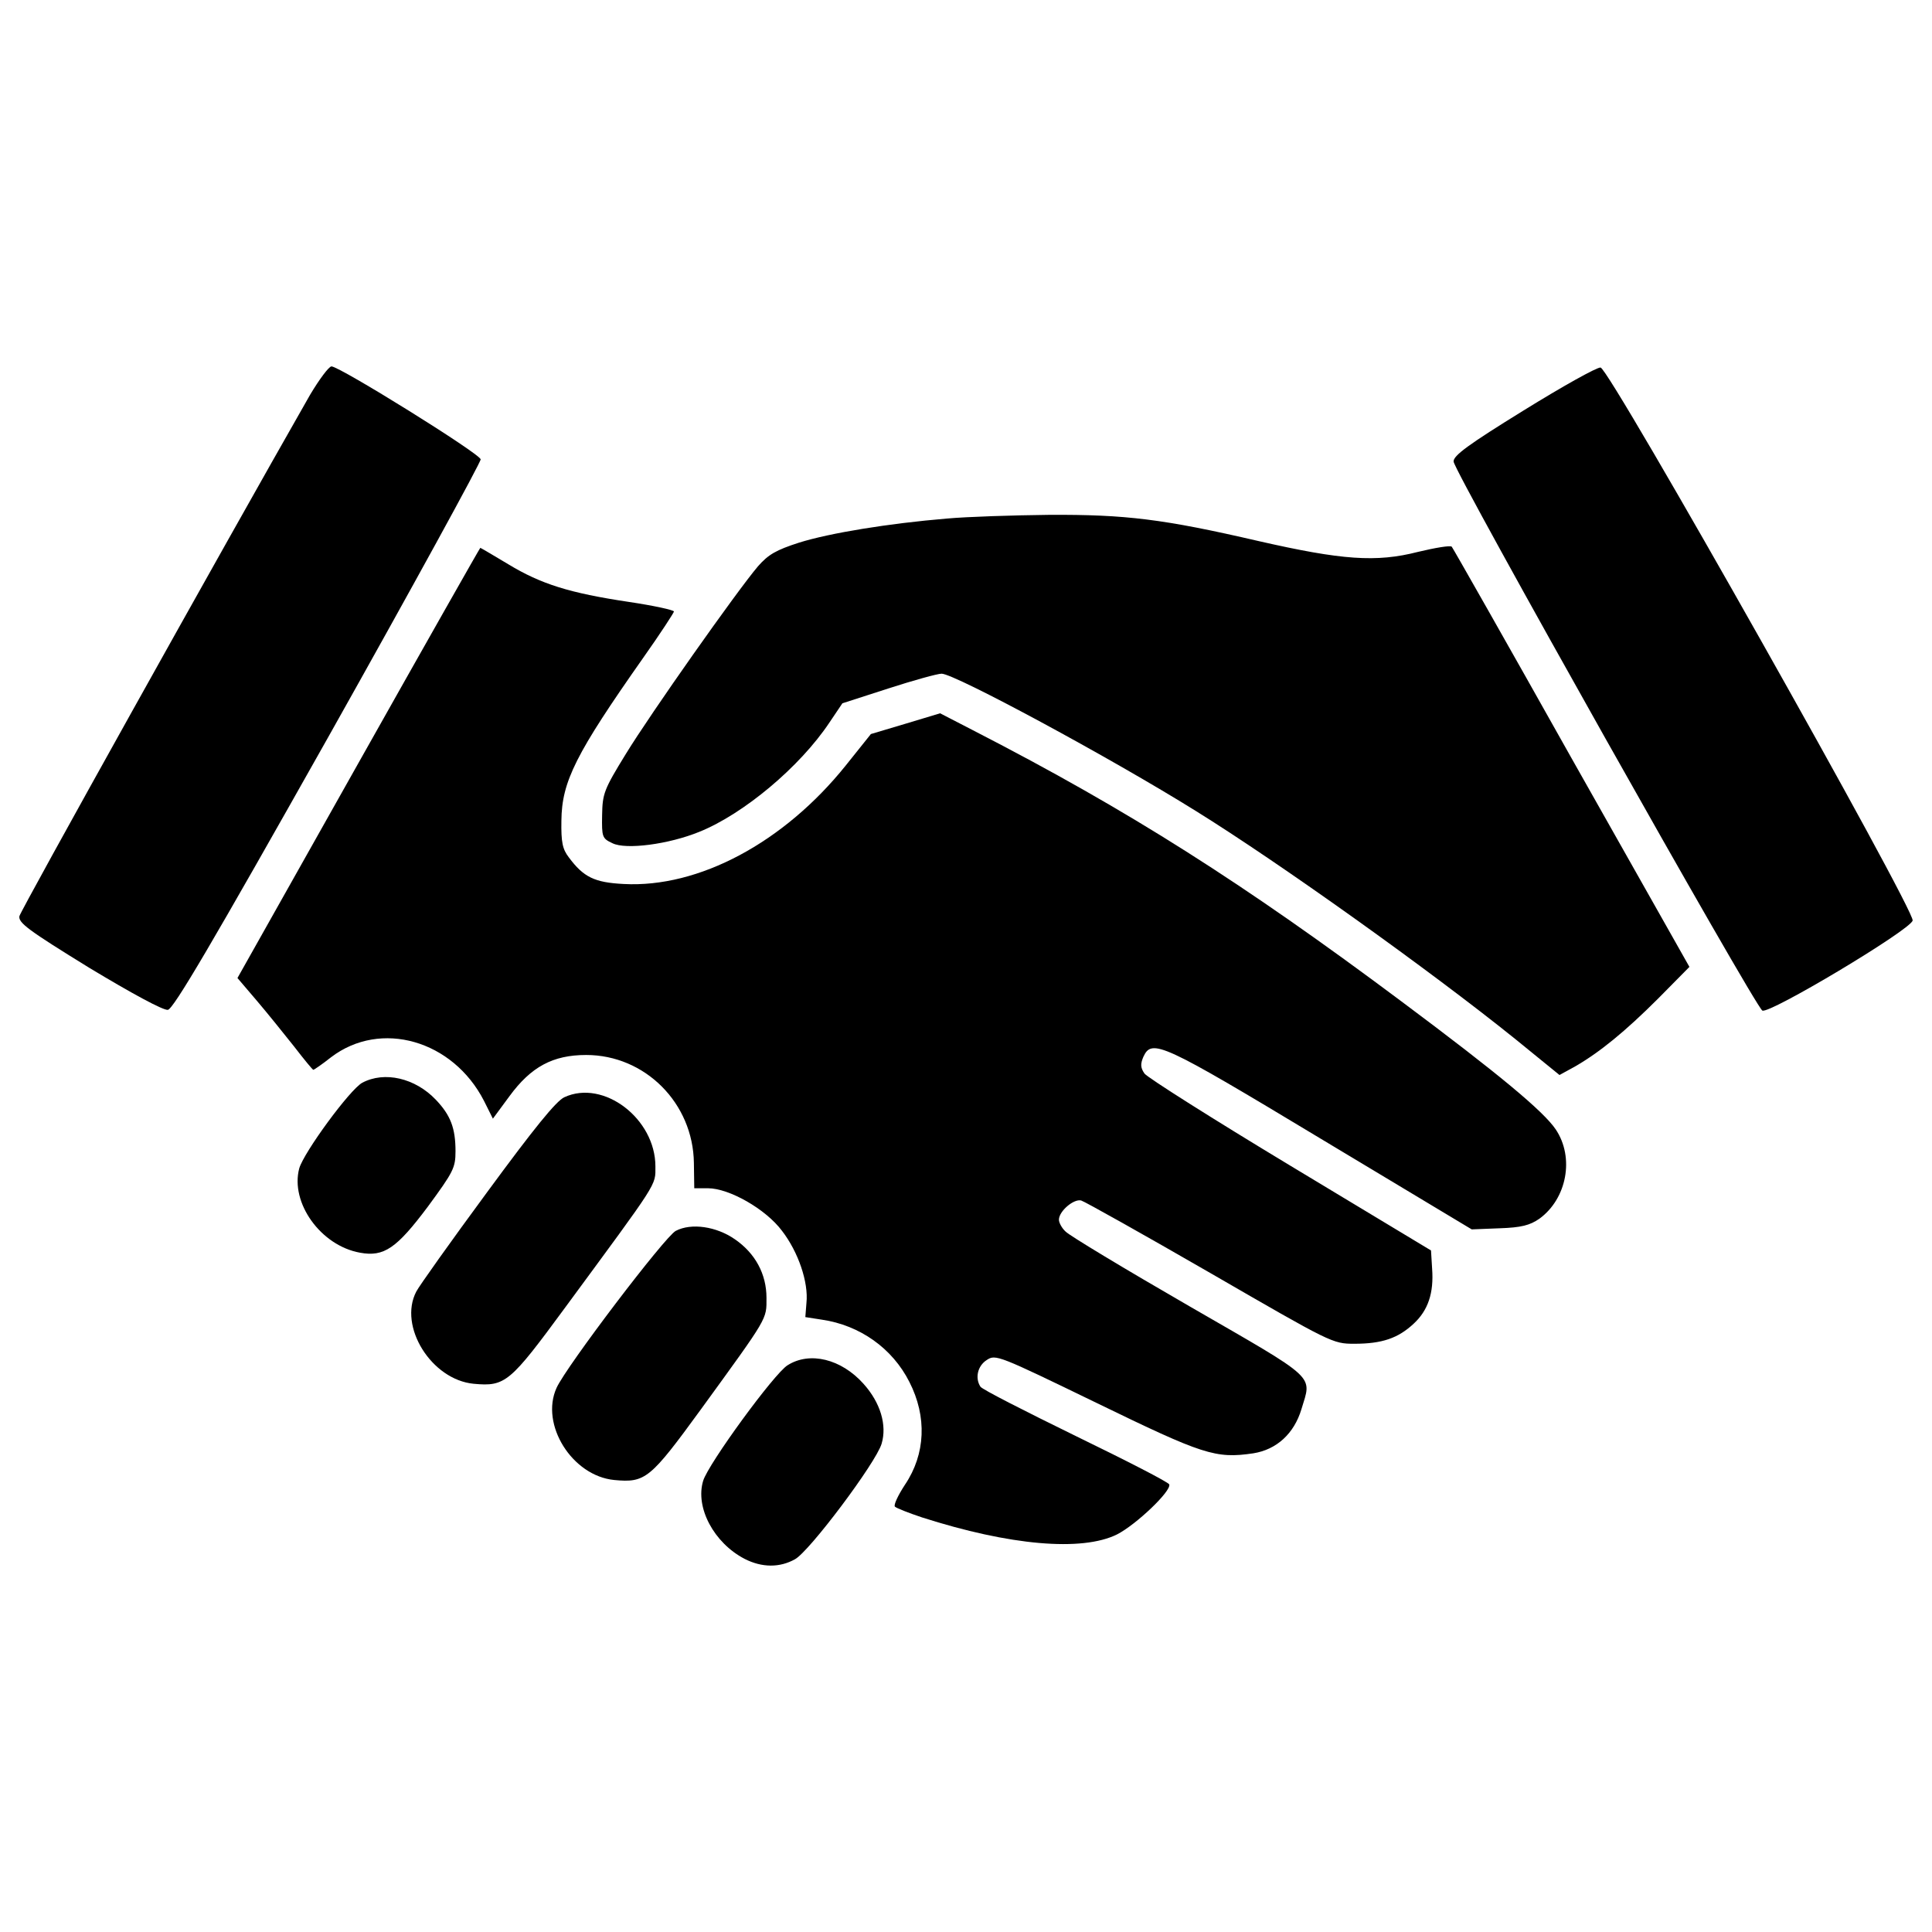 <?xml version="1.0" encoding="UTF-8"?> <!-- Svg Vector Icons : http://www.onlinewebfonts.com/icon --> <svg xmlns="http://www.w3.org/2000/svg" xmlns:xlink="http://www.w3.org/1999/xlink" x="0px" y="0px" viewBox="0 0 1000 1000" xml:space="preserve">  <g><g transform="translate(0,511) scale(0.1,-0.1)"><path d="M1604.6,3065.9C1148.6,2266.8,108.1,400.4,100.4,367.9c-5.8-34.5,46-72.8,360.2-266.4C682.9-32.6,845.8-120.8,868.8-116.9c28.7,3.8,226.1,339.2,831.6,1414.2c435,774.2,789.5,1421.8,787.6,1435.2c-5.7,30.7-730.1,481-772.2,481C1702.4,3213.4,1652.5,3146.4,1604.6,3065.9z"></path><path d="M7886,2985.4c-285.5-176.3-364.1-233.8-362.2-264.4c1.9-51.7,1559.8-2820.7,1598.1-2841.7c36.4-19.2,760.7,413.9,778,465.6c15.3,49.8-1567.5,2857.1-1615.4,2862.8C8265.4,3209.6,8087.2,3110,7886,2985.4z"></path><path d="M4900.5,2425.9c-298.9-24.9-605.5-74.7-764.6-124.6c-118.8-38.3-159-61.3-212.7-122.6c-109.2-128.4-557.6-764.6-684.1-971.5c-113.1-184-120.7-205-122.6-316.2c-1.9-113.1,0-120.7,53.7-145.6c69-34.5,291.3-5.8,450.3,59.4c228,92,519.3,335.3,672.6,565.3l67.1,99.6l237.6,76.7c130.3,42.2,254.9,76.6,275.9,76.6c67.1,0,873.8-435,1316.4-710.9c429.2-266.4,1211-824,1655.6-1182.3l226.1-184l80.5,44.1C8278.8-337.3,8411-230,8583.5-57.5l160.9,162.9l-609.4,1078.8c-333.4,594-613.2,1086.5-620.8,1096.1c-7.7,7.7-86.2-5.7-174.4-26.8c-216.5-55.6-394.7-42.2-824,55.6c-496.3,115-689.8,138-1084.6,136.1C5241.6,2443.1,5004,2435.4,4900.5,2425.9z"></path><path d="M1855.6,1161.2L1229.1,47.8L1328.7-69c55.6-65.2,141.8-172.5,193.5-237.6c51.7-67.1,95.8-120.7,99.6-120.7c3.8,0,46,28.7,92,65.2c256.8,195.4,630.4,88.1,791.4-226.1l46-92l86.2,116.9c111.1,151.4,224.2,212.7,396.6,212.7c304.7,0,553.8-249.1,557.6-559.5l1.9-130.3h70.9c109.2,0,298.9-107.3,383.2-220.4c84.3-109.2,138-266.4,126.5-373.7l-5.7-72.8l86.2-13.4c195.5-28.7,364.1-147.5,452.2-321.9c92-180.1,84.3-373.7-23-532.7c-36.4-55.6-59.4-105.4-51.7-113.1c7.7-7.7,70.9-32.6,139.9-55.6c454.1-145.6,827.8-178.2,1009.8-88.1c97.7,49.8,281.7,224.2,270.2,258.7c-3.8,11.5-220.4,122.6-484.8,251c-262.5,128.4-484.8,241.5-492.5,254.9c-28.7,44.1-15.3,107.3,32.6,138c46,30.7,59.4,24.9,569.1-222.3c551.9-268.3,615.1-289.3,810.6-260.6c120.7,19.2,210.8,101.6,249.1,228c53.7,180.1,92,145.6-578.7,532.7c-335.3,193.5-624.7,367.9-641.9,387.1c-19.2,17.3-34.5,46-34.5,61.3c0,44.1,76.7,109.2,115,99.6c19.2-5.8,320-174.4,668.8-375.6c626.6-362.1,632.4-366,745.4-366c143.7,0,226.1,28.7,306.6,103.5c74.7,69,105.4,159,95.8,285.5l-5.7,93.9l-728.2,438.8c-400.5,241.5-739.7,456.1-755,477.1c-21.1,30.6-21.1,49.8-5.7,86.2c44.1,95.8,93.9,72.8,917.9-423.5l781.8-469.5l143.7,5.7c113.1,3.8,157.1,15.3,206.9,49.8c141.8,103.5,182,316.2,84.3,461.8c-63.2,93.9-293.2,285.5-799.1,663C6435.4,538.4,5841.4,915.9,5044.2,1326l-178.2,92l-178.2-53.7l-180.1-53.7l-130.3-162.9c-320-398.6-760.7-634.3-1149.7-613.2c-149.5,7.7-206.9,34.5-283.6,138c-32.6,42.2-40.2,78.6-38.3,189.7c1.9,203.1,74.7,346.8,423.5,843.1c88.1,124.6,159,233.8,159,239.5c0,7.7-105.4,30.7-233.8,49.8c-306.6,46-454.1,92-624.7,195.5c-76.6,46-141.8,84.3-143.7,84.3C2484.2,2274.5,2200.6,1774.4,1855.6,1161.2z"></path><path d="M1874.8-494.4c-65.1-36.4-300.8-358.3-325.8-442.6c-47.9-178.2,111.1-400.5,314.3-436.9c124.6-23,189.7,23,350.7,237.6c132.2,180.1,143.7,201.2,143.7,287.4c0,118.8-24.9,185.9-101.6,266.4C2148.8-469.5,1989.8-433.1,1874.8-494.4z"></path><path d="M2921.1-569.2c-42.2-19.2-157.1-161-400.5-492.5c-187.8-254.9-352.6-486.7-366-513.6c-93.9-180.1,78.6-456.1,297-477.1c164.8-15.3,187.8,5.8,475.2,396.7c484.8,659.2,465.6,626.6,465.6,728.2C3392.5-680.3,3124.2-475.3,2921.1-569.2z"></path><path d="M3497.8-1260.9c-55.6-28.7-565.3-699.4-617-812.5c-86.2-189.7,80.5-456.1,298.9-477.1c161-15.3,185.9,5.7,448.4,366c350.7,482.9,339.2,463.7,339.2,576.8c0,122.6-57.5,230-162.9,302.8C3708.6-1237.9,3578.3-1218.8,3497.8-1260.9z"></path><path d="M4076.5-1956.5c-69-42.2-410.1-509.7-436.9-597.9c-42.2-138,55.6-321.9,214.6-404.3c90.1-46,182-46,260.6-1.9c74.7,40.3,419.6,500.1,448.4,597.9c28.7,95.8-5.8,212.7-93.9,310.4C4354.4-1923.9,4191.5-1883.7,4076.5-1956.5z"></path></g></g> </svg> 